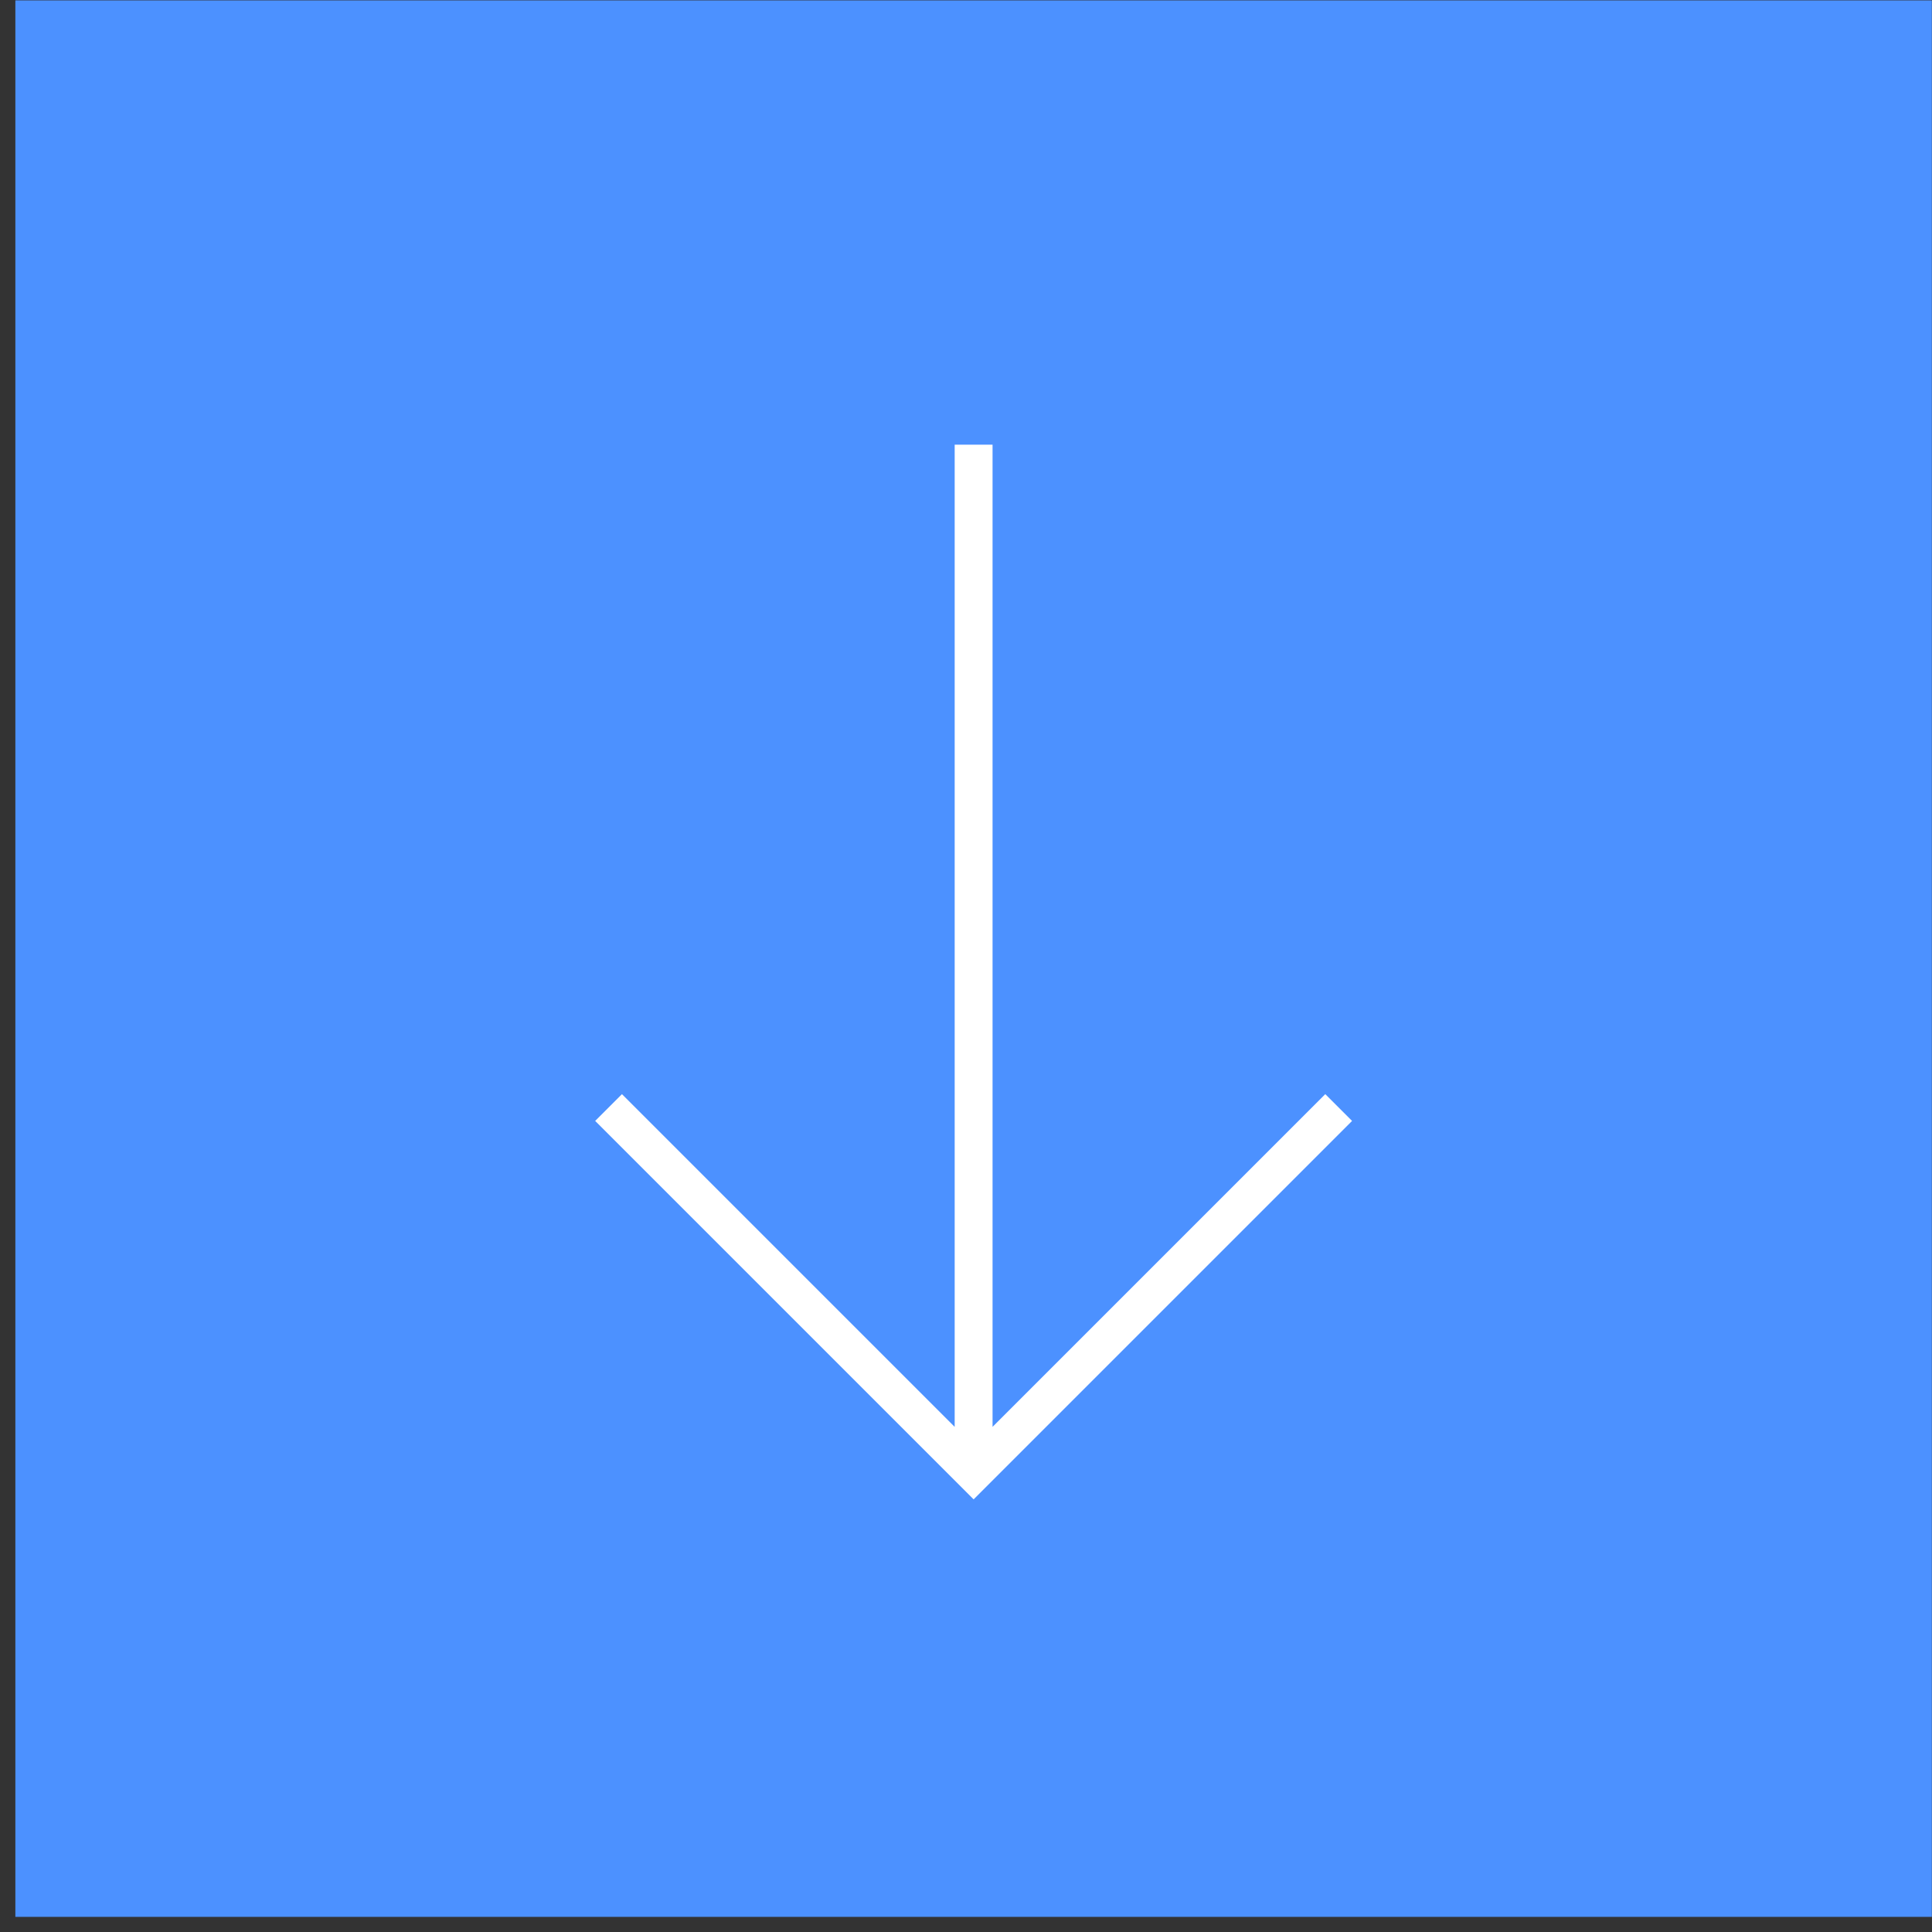 <?xml version="1.0" encoding="UTF-8"?> <svg xmlns="http://www.w3.org/2000/svg" width="102" height="102" viewBox="0 0 102 102" fill="none"><rect x="0" y="0" width="102" height="102" fill="#333333" stroke="none"/> <rect x="0.811" y="0.02" width="101.181" height="101.181" fill="#4C91FF"></rect> <path fill-rule="evenodd" clip-rule="evenodd" d="M50.402 75.331V23.476H52.402V75.331L69.968 57.765L71.382 59.179L51.402 79.159L31.422 59.179L32.836 57.765L50.402 75.331Z" fill="white"></path> </svg> 